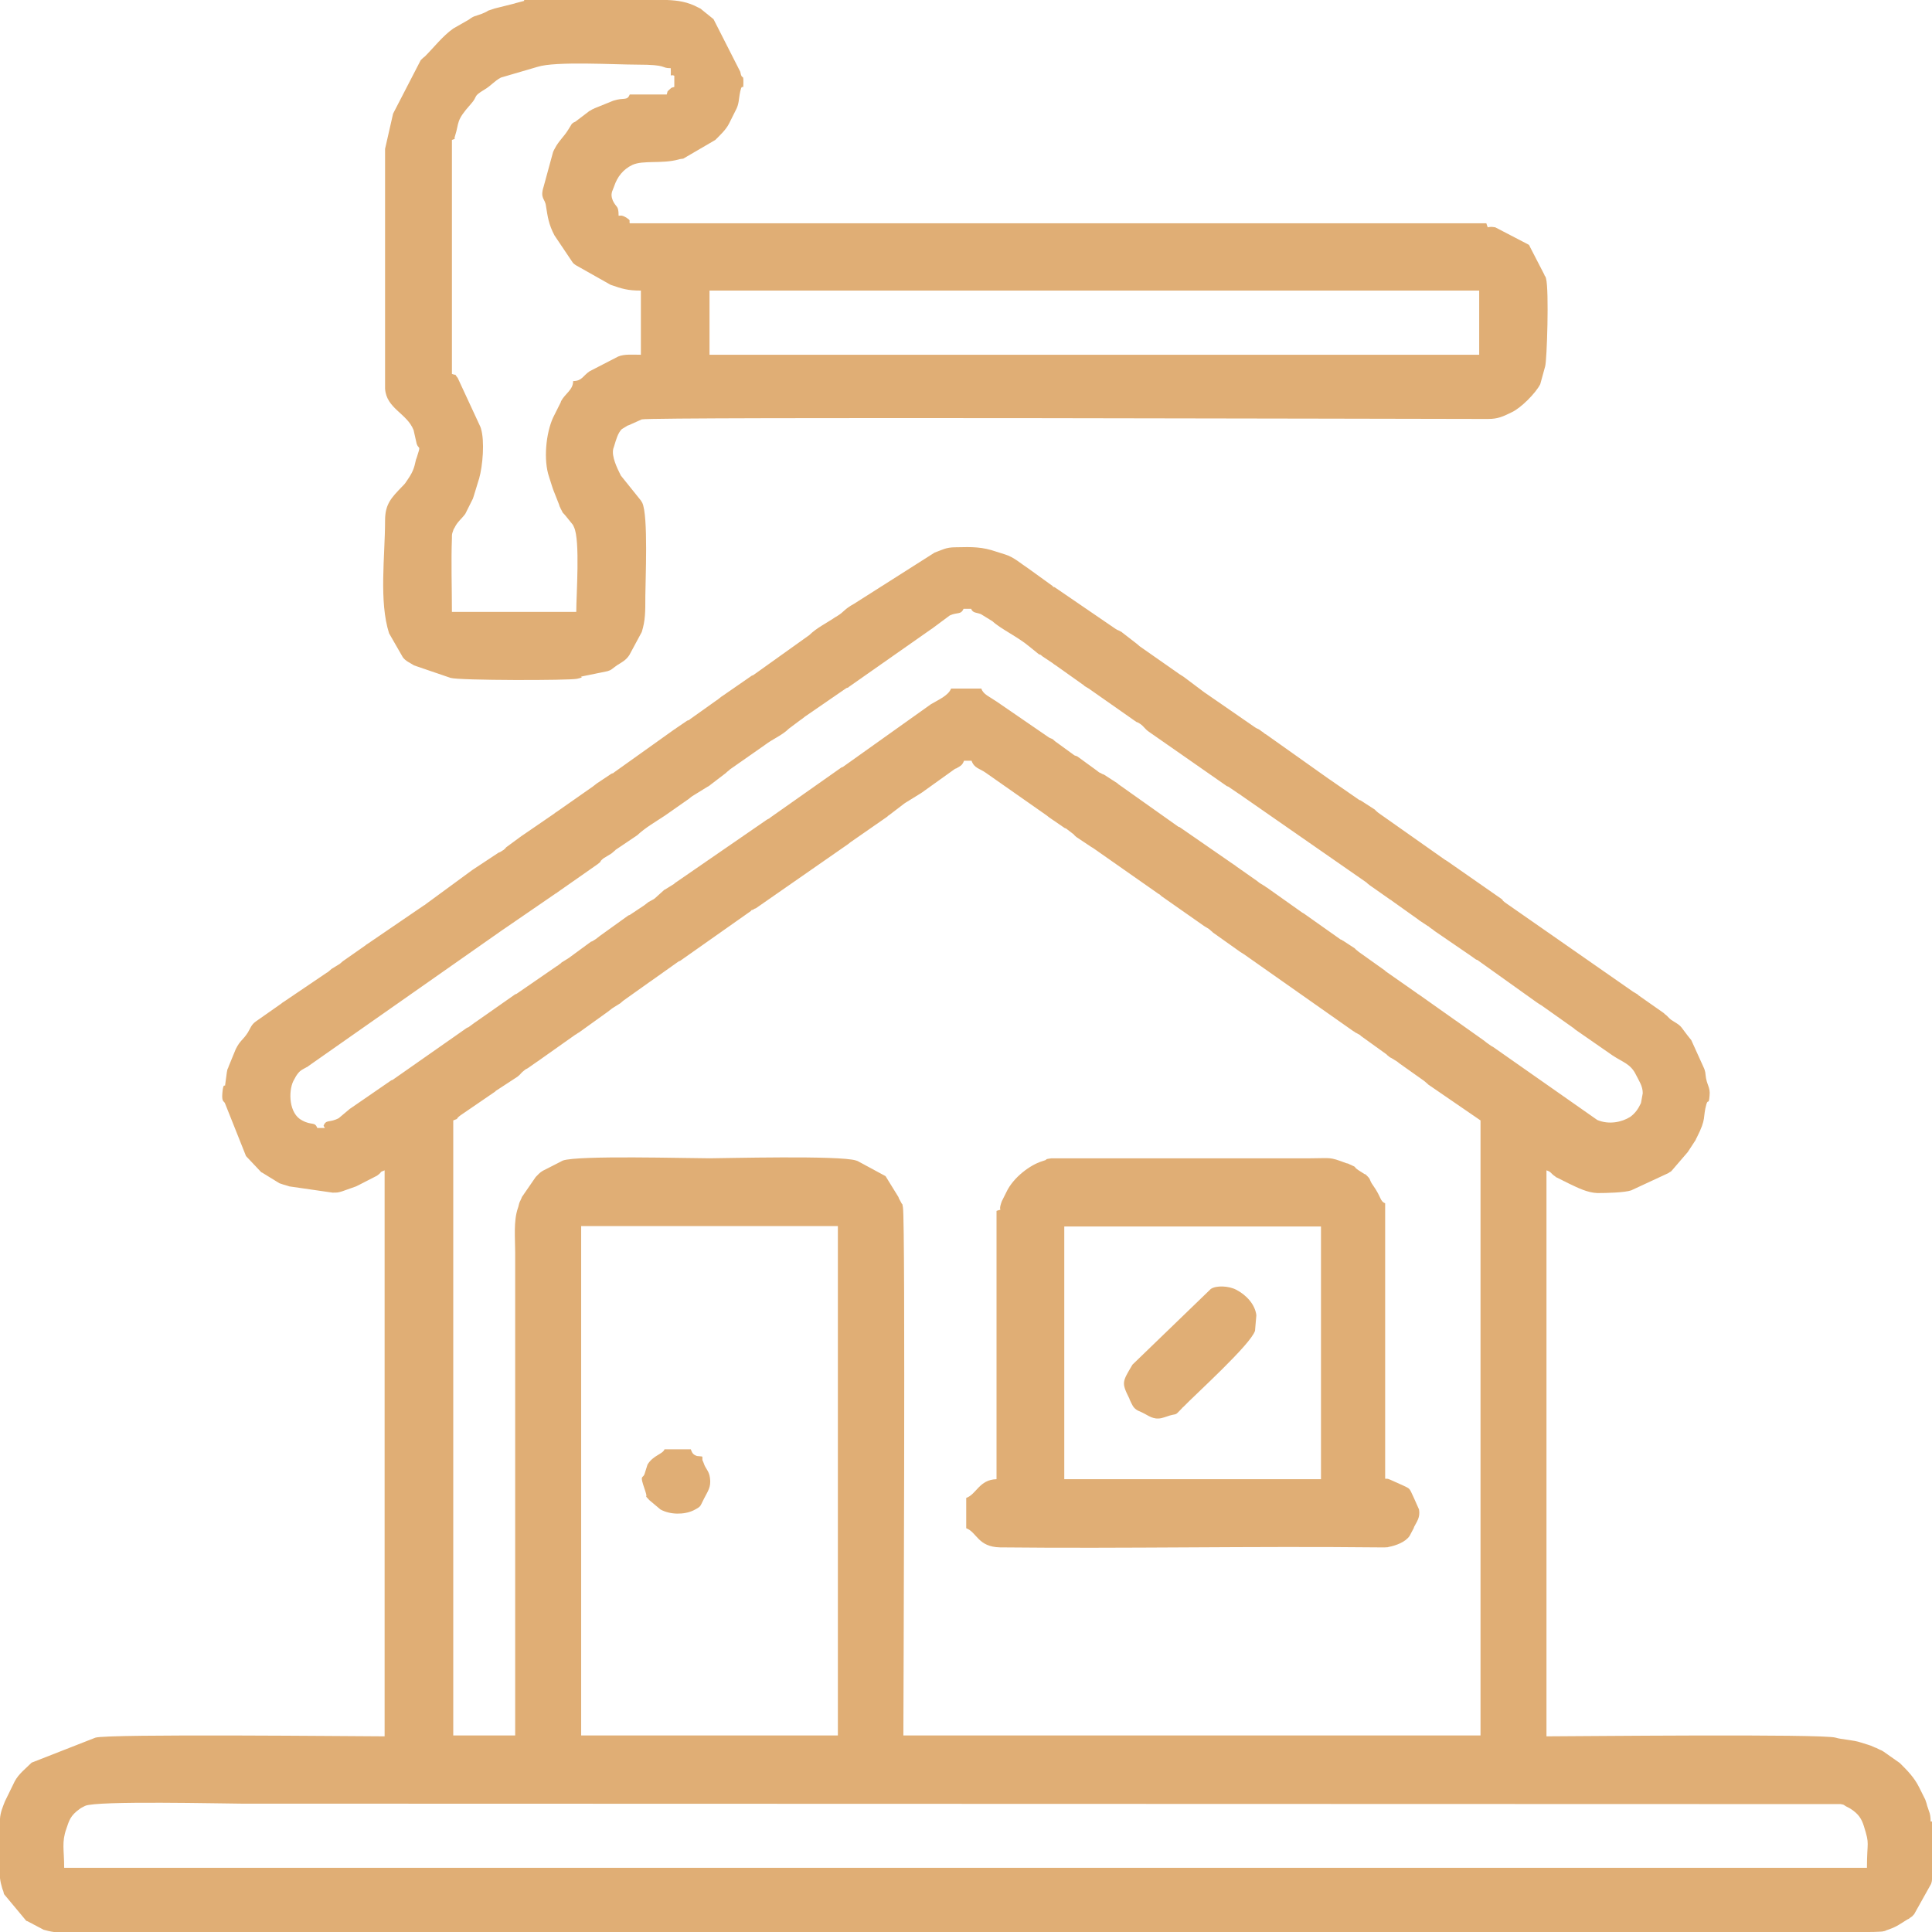 <?xml version="1.0" encoding="UTF-8"?> <!-- Creator: CorelDRAW 2020 (64-Bit) --> <svg xmlns="http://www.w3.org/2000/svg" xmlns:xlink="http://www.w3.org/1999/xlink" xmlns:xodm="http://www.corel.com/coreldraw/odm/2003" xml:space="preserve" width="43.349mm" height="43.349mm" style="shape-rendering:geometricPrecision; text-rendering:geometricPrecision; image-rendering:optimizeQuality; fill-rule:evenodd; clip-rule:evenodd" viewBox="0 0 4335 4335"> <defs> <style type="text/css"> <![CDATA[ .fil0 {fill:#E0AE75} ]]> </style> </defs> <g id="Слой_x0020_1">  <g id="_1369875767728"> <path class="fil0" d="M4191 4191l-4047 0c0,-41 -6,-57 5,-88 6,-17 8,-29 31,-45 1,-1 11,-6 11,-6 25,-12 312,-5 350,-5l3589 1c10,2 5,1 12,5 0,0 10,5 11,6 17,11 24,22 29,38 14,44 7,33 7,94zm144 -104l0 129c0,5 -1,8 -2,11l-38 68c-9,9 2,0 -9,8 -6,5 -2,1 -8,5 -15,9 -20,14 -39,21l-6 2c-3,1 1,1 -10,3 -1,0 -12,1 -30,1l-3982 0 -90 0c-8,-1 -16,-3 -23,-5l-36 -19c-1,0 -2,-1 -3,-1l-50 -60c-1,-3 -1,-6 -3,-10 0,-1 -1,-2 -1,-3 -2,-7 -4,-14 -5,-23l0 -133c1,-15 6,-26 11,-39l22 -45c9,-17 25,-29 38,-42l143 -56c27,-9 593,-3 649,-3l0 -1270c-15,6 -2,1 -17,12l-39 20c-2,1 -8,4 -8,4l-31 11c-10,3 -10,3 -22,3l-97 -14c-5,-2 -7,-2 -13,-4 -1,0 -2,-1 -3,-1 -1,0 -2,-1 -3,-1 -1,0 -2,-1 -3,-1l-39 -24c-1,0 -2,-1 -3,-2l-33 -35 -47 -118c-2,-6 -8,-2 -6,-24 2,-22 5,-15 6,-16l4 -30c2,-11 2,-7 3,-10 0,-1 1,-2 1,-3l16 -39c10,-20 16,-20 27,-37 6,-10 8,-18 18,-25l57 -40c1,-1 5,-4 7,-5l96 -65c1,0 2,-1 3,-2 0,0 5,-4 7,-6l18 -11c0,0 5,-4 7,-6l50 -35c4,-3 2,-2 7,-5l126 -86c1,0 2,-1 3,-2l105 -77c1,-1 2,-1 3,-2l56 -37c1,0 2,-1 3,-1l8 -5c6,-5 3,-3 6,-6l34 -25c1,-1 2,-1 3,-2l70 -48c4,-3 2,-2 7,-5l80 -56c0,0 9,-7 9,-7l33 -22c1,0 2,-1 3,-1 1,0 2,-1 3,-2l136 -97c1,0 2,-1 3,-2l25 -17c1,0 2,-1 3,-1 1,0 2,-1 3,-2l59 -42c4,-2 11,-9 15,-11l65 -45c1,0 2,-1 3,-1l126 -90c16,-16 39,-27 58,-40l5 -3c15,-9 15,-15 37,-27l181 -115c17,-6 25,-12 47,-12 39,-1 60,-1 92,10l19 6c20,6 36,21 53,32l54 39c12,10 -9,-5 5,3l136 93c5,3 3,2 8,4 6,4 2,0 8,5l31 24c0,0 5,4 7,6l90 63c5,3 3,2 8,5l48 36c1,1 2,1 3,2l110 76c6,4 5,2 11,6 4,3 2,2 7,5 5,4 3,3 7,5l141 100c1,1 2,1 3,2l65 45c1,0 2,1 3,1l31 20c1,1 2,1 2,2 2,2 7,6 7,6l149 105c1,1 4,2 5,3l122 85c7,6 -2,0 8,8l287 200c1,1 4,2 5,3l5 3c1,1 2,1 2,2l57 40c1,1 4,4 7,6 5,5 7,8 14,12 23,14 14,10 41,43l29 64c0,1 1,2 1,3 2,7 1,4 2,11 2,22 11,27 9,46 -2,23 -3,7 -7,19 -9,32 1,31 -22,76 -1,1 -2,5 -3,6l-15 23c-1,1 -1,2 -2,3l-37 43c-1,1 -2,1 -3,2 -1,0 -2,1 -3,2l-84 39c-15,5 -55,6 -76,6 -22,-1 -42,-11 -63,-21l-8 -4c-1,-1 -5,-2 -6,-3l-14 -7c-1,0 -2,-1 -3,-2 -12,-8 -8,-10 -20,-14l0 1270c56,0 622,-6 649,3 12,4 40,5 57,11l16 5c1,0 2,1 3,1 1,0 2,1 3,1l9 4c1,0 2,1 3,1l8 4c3,1 5,2 8,4l37 26c17,17 32,32 43,54l14 28c0,1 1,2 1,3l2 6c1,4 1,5 3,10l2 6c3,7 4,15 4,24zm-3031 -1336l576 0 0 1143 -576 0 0 -1143zm-152 1143l-135 0 0 -1380c16,-6 2,-1 17,-12 1,-1 2,-1 3,-2l73 -50c1,-1 2,-1 2,-2l49 -32c8,-6 7,-8 15,-14 6,-5 1,-1 8,-5l20 -14c1,-1 2,-1 3,-2l82 -58c1,-1 2,-1 3,-2 1,0 2,-1 3,-2 1,-1 4,-2 5,-3l64 -46c0,0 9,-7 9,-7 1,-1 2,-1 3,-2l16 -10c2,-2 7,-6 7,-6l59 -42c1,-1 2,-1 3,-2l62 -44c1,0 2,-1 3,-1l159 -112c12,-10 -9,5 5,-3 1,-1 2,-1 3,-2 1,0 2,-1 3,-1l207 -144c1,-1 4,-3 5,-4l82 -57c1,-1 2,-1 2,-2 1,-1 2,-1 3,-2l34 -26c1,-1 2,-1 3,-2l34 -21c1,-1 2,-1 3,-2l74 -53c1,0 2,-1 3,-1 8,-5 13,-6 17,-17l17 0c6,17 18,17 32,27l137 96c1,1 4,3 5,4l35 24c1,0 2,1 3,1l17 13c3,3 0,1 6,6l33 22c1,1 4,2 5,3l147 103c1,0 2,1 3,2 1,1 2,1 2,2l97 68c3,2 2,1 5,3l5 3c0,0 5,4 7,6 1,1 2,1 2,2l62 44c5,3 3,2 8,5l246 173c1,0 2,1 3,2l11 6c1,1 2,1 2,2l57 41c1,1 2,1 2,2 5,4 7,6 10,7l13 8c1,1 4,3 5,4l55 39c0,0 5,4 7,6 1,1 2,1 2,2l118 81 0 1380 -1295 0c0,-40 5,-1156 -1,-1185 -2,-12 -1,-5 -3,-9l-6 -11c0,-1 -1,-2 -1,-3l-29 -47 -63 -34c-1,0 -2,-1 -3,-1 -35,-12 -300,-5 -329,-5 -51,0 -294,-7 -329,5l-45 23c-7,4 -11,9 -16,14l-31 45c0,1 -1,2 -1,3 -1,1 -2,5 -3,6 -3,7 -2,6 -4,13 0,1 -1,2 -1,3 -10,29 -6,68 -6,99l0 1084zm-423 -1363l-17 0c-6,-15 -12,-5 -34,-17 -30,-15 -31,-65 -20,-88l6 -11c9,-14 13,-14 25,-21 1,0 2,-1 3,-2l435 -305c1,-1 2,-1 3,-2l118 -81c1,0 2,-1 3,-2l90 -63c12,-9 1,-3 13,-13l18 -11c0,0 5,-4 7,-6 1,-1 2,-1 2,-2 1,-1 2,-1 3,-2l46 -31c18,-17 41,-30 62,-44l50 -35c2,-1 10,-8 12,-9l34 -21c1,0 2,-1 3,-2 1,0 2,-1 3,-2l34 -26c1,-1 2,-1 2,-2 1,-1 4,-3 5,-4 1,-1 2,-1 2,-2l80 -56c17,-13 38,-21 53,-36l24 -18c2,-1 11,-8 12,-9l93 -64c1,0 2,-1 3,-1 1,0 2,-1 3,-2l184 -129c1,-1 2,-1 3,-2l39 -29c17,-8 25,-1 31,-15l17 0c4,10 12,8 22,12l26 16c18,17 57,35 83,57l21 17c1,0 2,1 3,1 1,0 2,1 3,2 4,3 2,2 7,5l18 12c4,3 2,2 7,5l62 44c1,1 2,1 2,2l5 3c1,1 4,2 5,3l107 75c1,0 2,1 3,1l5 3c9,6 10,11 20,18l175 122c1,0 2,1 3,1l25 17c1,0 2,1 3,2l282 196c1,1 4,4 7,6l47 33c1,0 2,1 3,2l59 42c4,3 2,2 7,5l15 10c1,0 2,1 3,2 4,3 2,2 7,5 1,1 4,3 5,4l73 50c1,1 2,1 3,2l17 12c1,0 2,1 3,1l133 95c1,1 2,1 3,2 1,1 2,1 3,2 1,1 4,2 5,3l72 51c1,1 2,1 2,2l85 59c24,16 41,19 53,44 7,14 15,25 15,41l-4 22c-6,13 -13,23 -24,31 -19,12 -48,18 -74,7l-234 -164c-5,-3 -3,-1 -8,-5 -2,-1 -11,-8 -12,-9l-62 -44c-1,-1 -2,-1 -3,-2l-82 -58c-1,0 -2,-1 -3,-2l-70 -49c-1,-1 -2,-1 -2,-2l-59 -42c-1,-1 -9,-7 -9,-8l-26 -17c-1,0 -2,-1 -3,-2 -1,0 -2,-1 -3,-1l-82 -58c-1,-1 -4,-2 -5,-3l-79 -56c-1,0 -2,-1 -3,-2l-13 -8c-1,-1 -4,-3 -5,-4l-47 -33c-4,-3 -2,-2 -7,-5l-120 -83c-1,0 -2,-1 -3,-1l-134 -95c-1,-1 -2,-1 -2,-2l-31 -20c-1,0 -2,-1 -3,-1 -10,-6 -3,0 -13,-8l-44 -32c-1,0 -2,-1 -3,-1 -1,0 -2,-1 -3,-1l-44 -32c-9,-8 -3,-3 -13,-8l-118 -81c-16,-11 -30,-16 -34,-29l-68 0c-6,16 -30,26 -45,35l-198 141c-1,0 -2,1 -3,1l-159 112c-6,5 -1,1 -8,5l-206 142c-1,1 -2,1 -2,2l-21 13c-1,0 -2,1 -3,2l-20 18c-1,1 -2,1 -3,2l-11 6c0,0 -9,7 -9,7l-33 22c-1,0 -2,1 -3,1l-64 46c0,0 -9,7 -9,7l-8 5c-1,0 -2,1 -3,1l-49 36c-1,1 -2,1 -3,2l-13 8c-1,1 -2,1 -2,2 -5,3 -7,6 -10,7l-90 62c-1,0 -2,1 -3,1l-87 61c-1,1 -2,1 -3,2l-15 11c-1,0 -2,1 -3,1l-167 117c-1,0 -2,1 -3,1l-90 62c-1,1 -2,1 -3,2l-25 21c-21,11 -28,2 -34,17z"></path> <path class="fil0" d="M1592 652l1727 0 0 144 -1727 0 0 -144zm-416 -652l280 0 41 0c24,1 46,4 70,17 8,4 3,1 8,5l26 21 60 118c4,21 7,3 7,22 0,27 -2,-1 -7,22 -4,18 -2,28 -11,44l-14 28c-7,14 -20,26 -31,37l-72 42c-6,1 -4,0 -11,2 -37,10 -79,1 -103,12 -21,10 -34,27 -41,48 -2,7 -8,14 -5,26l2 6c8,17 13,10 13,34 7,0 5,-1 11,1l6 3c12,8 6,6 8,13l1922 0c6,16 -2,5 20,9l75 39c7,10 -3,-6 3,5l32 62c4,12 0,-5 4,9 7,26 2,184 -2,197l-11 40c-10,20 -44,54 -64,63 -20,10 -32,15 -52,15 -9,0 -21,0 -30,0 -133,0 -1843,-5 -1870,1l-29 13c-1,0 -2,1 -3,1l-13 8c-9,9 -13,25 -17,38l-2 6c-4,17 8,42 17,60l45 56c1,1 2,4 3,5 14,28 7,178 7,209 0,37 0,55 -8,81l-28 52c-8,12 -17,16 -28,23l-12 9c-5,3 1,0 -9,4l-49 10c-25,5 6,1 -19,7 -17,4 -265,4 -284,-2 -1,0 -2,-1 -3,-1l-79 -27c-9,-6 -18,-9 -25,-18l-31 -54c-23,-72 -9,-173 -9,-253 0,-37 14,-51 38,-76 2,-2 7,-7 8,-9 11,-16 18,-26 22,-46 2,-9 1,-4 3,-10 10,-31 5,-17 0,-31l-7 -31c-15,-38 -61,-48 -64,-93l0 -538 18 -79 62 -120c1,-1 7,-7 9,-8 21,-21 40,-46 64,-63l35 -20c12,-9 13,-7 29,-13l9 -4c2,-1 4,-2 5,-3 1,0 2,-1 3,-1 1,0 2,-1 3,-1 1,0 2,-1 3,-1 1,0 2,-1 3,-1 1,0 2,-1 3,-1l44 -11c1,0 2,-1 3,-1l19 -5zm322 212l-85 0c-6,15 -13,6 -37,14l-42 17c-1,1 -5,2 -6,3l-5 3c-1,0 -2,1 -3,2l-29 22c-7,4 -1,-1 -8,5l-8 13c-9,15 -22,26 -30,42 -1,2 -3,5 -4,8l-21 77c-9,28 3,27 5,44 4,25 6,41 19,66l41 61c3,3 1,2 7,6l78 44c26,9 38,13 68,13l0 144c-17,0 -37,-2 -51,4l-64 33c-15,10 -17,22 -37,22 0,20 -18,28 -27,45 0,1 -1,2 -1,3l-17 34c-16,35 -22,95 -9,133l7 22c0,1 1,2 1,3 0,1 1,2 1,3l13 33c0,1 1,2 1,3 0,1 1,2 1,3 1,1 2,5 3,6 6,11 0,3 9,13l17 21c1,1 2,4 3,6 14,29 5,152 5,190l-279 0c0,-54 -2,-112 0,-165 0,-11 0,-9 3,-18 0,-1 2,-5 3,-6 6,-13 16,-20 24,-31l17 -34c0,-1 1,-2 1,-3 0,-1 1,-2 1,-3l11 -36c0,-1 1,-2 1,-3 8,-28 13,-84 4,-113 0,-1 -1,-2 -1,-3l-51 -110c-10,-12 1,-4 -13,-9l0 -525c12,-5 3,2 7,-9 10,-31 1,-33 35,-71 18,-20 3,-16 31,-33 14,-8 22,-19 37,-27l82 -24c40,-13 174,-5 223,-5 72,0 52,8 76,8 1,26 -3,12 8,17l0 25c-9,3 -4,0 -11,6 -6,6 -3,1 -6,11z"></path> <path class="fil0" d="M2388 2752l576 0 0 567 -576 0 0 -567zm-152 -34l0 601c-39,1 -45,34 -68,42l0 68c24,9 26,42 76,43 279,3 567,-3 847,0 4,0 13,0 17,0 9,-1 0,1 8,-1 16,-3 38,-11 47,-25l9 -17c0,-1 1,-2 1,-3 6,-12 14,-21 11,-39l-12 -27c-10,-21 -7,-19 -24,-27l-29 -13c-6,-2 -3,-2 -11,-2l0 -618c-12,-5 -8,-13 -27,-40 -10,-14 -4,-12 -13,-21 -9,-9 0,0 -10,-7l-8 -5c-18,-12 0,-5 -23,-15 -1,-1 -5,-2 -6,-2 -40,-15 -33,-11 -82,-11l-580 0c-16,2 -10,3 -13,4l-9 3c-25,8 -63,35 -79,69l-10 20c-11,29 6,15 -12,22z"></path> <path class="fil0" d="M2718 2891l-177 171c-23,39 -25,40 -7,76 0,1 1,2 1,3 5,10 7,18 18,24l9 4c15,7 25,17 44,13l7 -2c1,0 2,-1 3,-1 28,-10 17,1 36,-19 1,-1 1,-2 2,-2 30,-31 152,-141 162,-172l3 -35c-3,-24 -22,-45 -45,-57 -17,-9 -45,-10 -57,-2z"></path> <path class="fil0" d="M1575 3268l-11 -1c-9,-3 -11,-7 -14,-15l-59 0c-4,11 -25,13 -38,34 0,1 -1,2 -1,3l-6 19c-4,10 -11,0 0,32l2 6c7,21 -5,4 9,20l25 21c22,12 53,12 74,2 18,-9 15,-10 21,-21l3 -6c8,-16 16,-25 13,-46 -2,-16 -10,-20 -14,-33 -3,-9 -3,-2 -3,-14z"></path> </g> </g> </svg> 